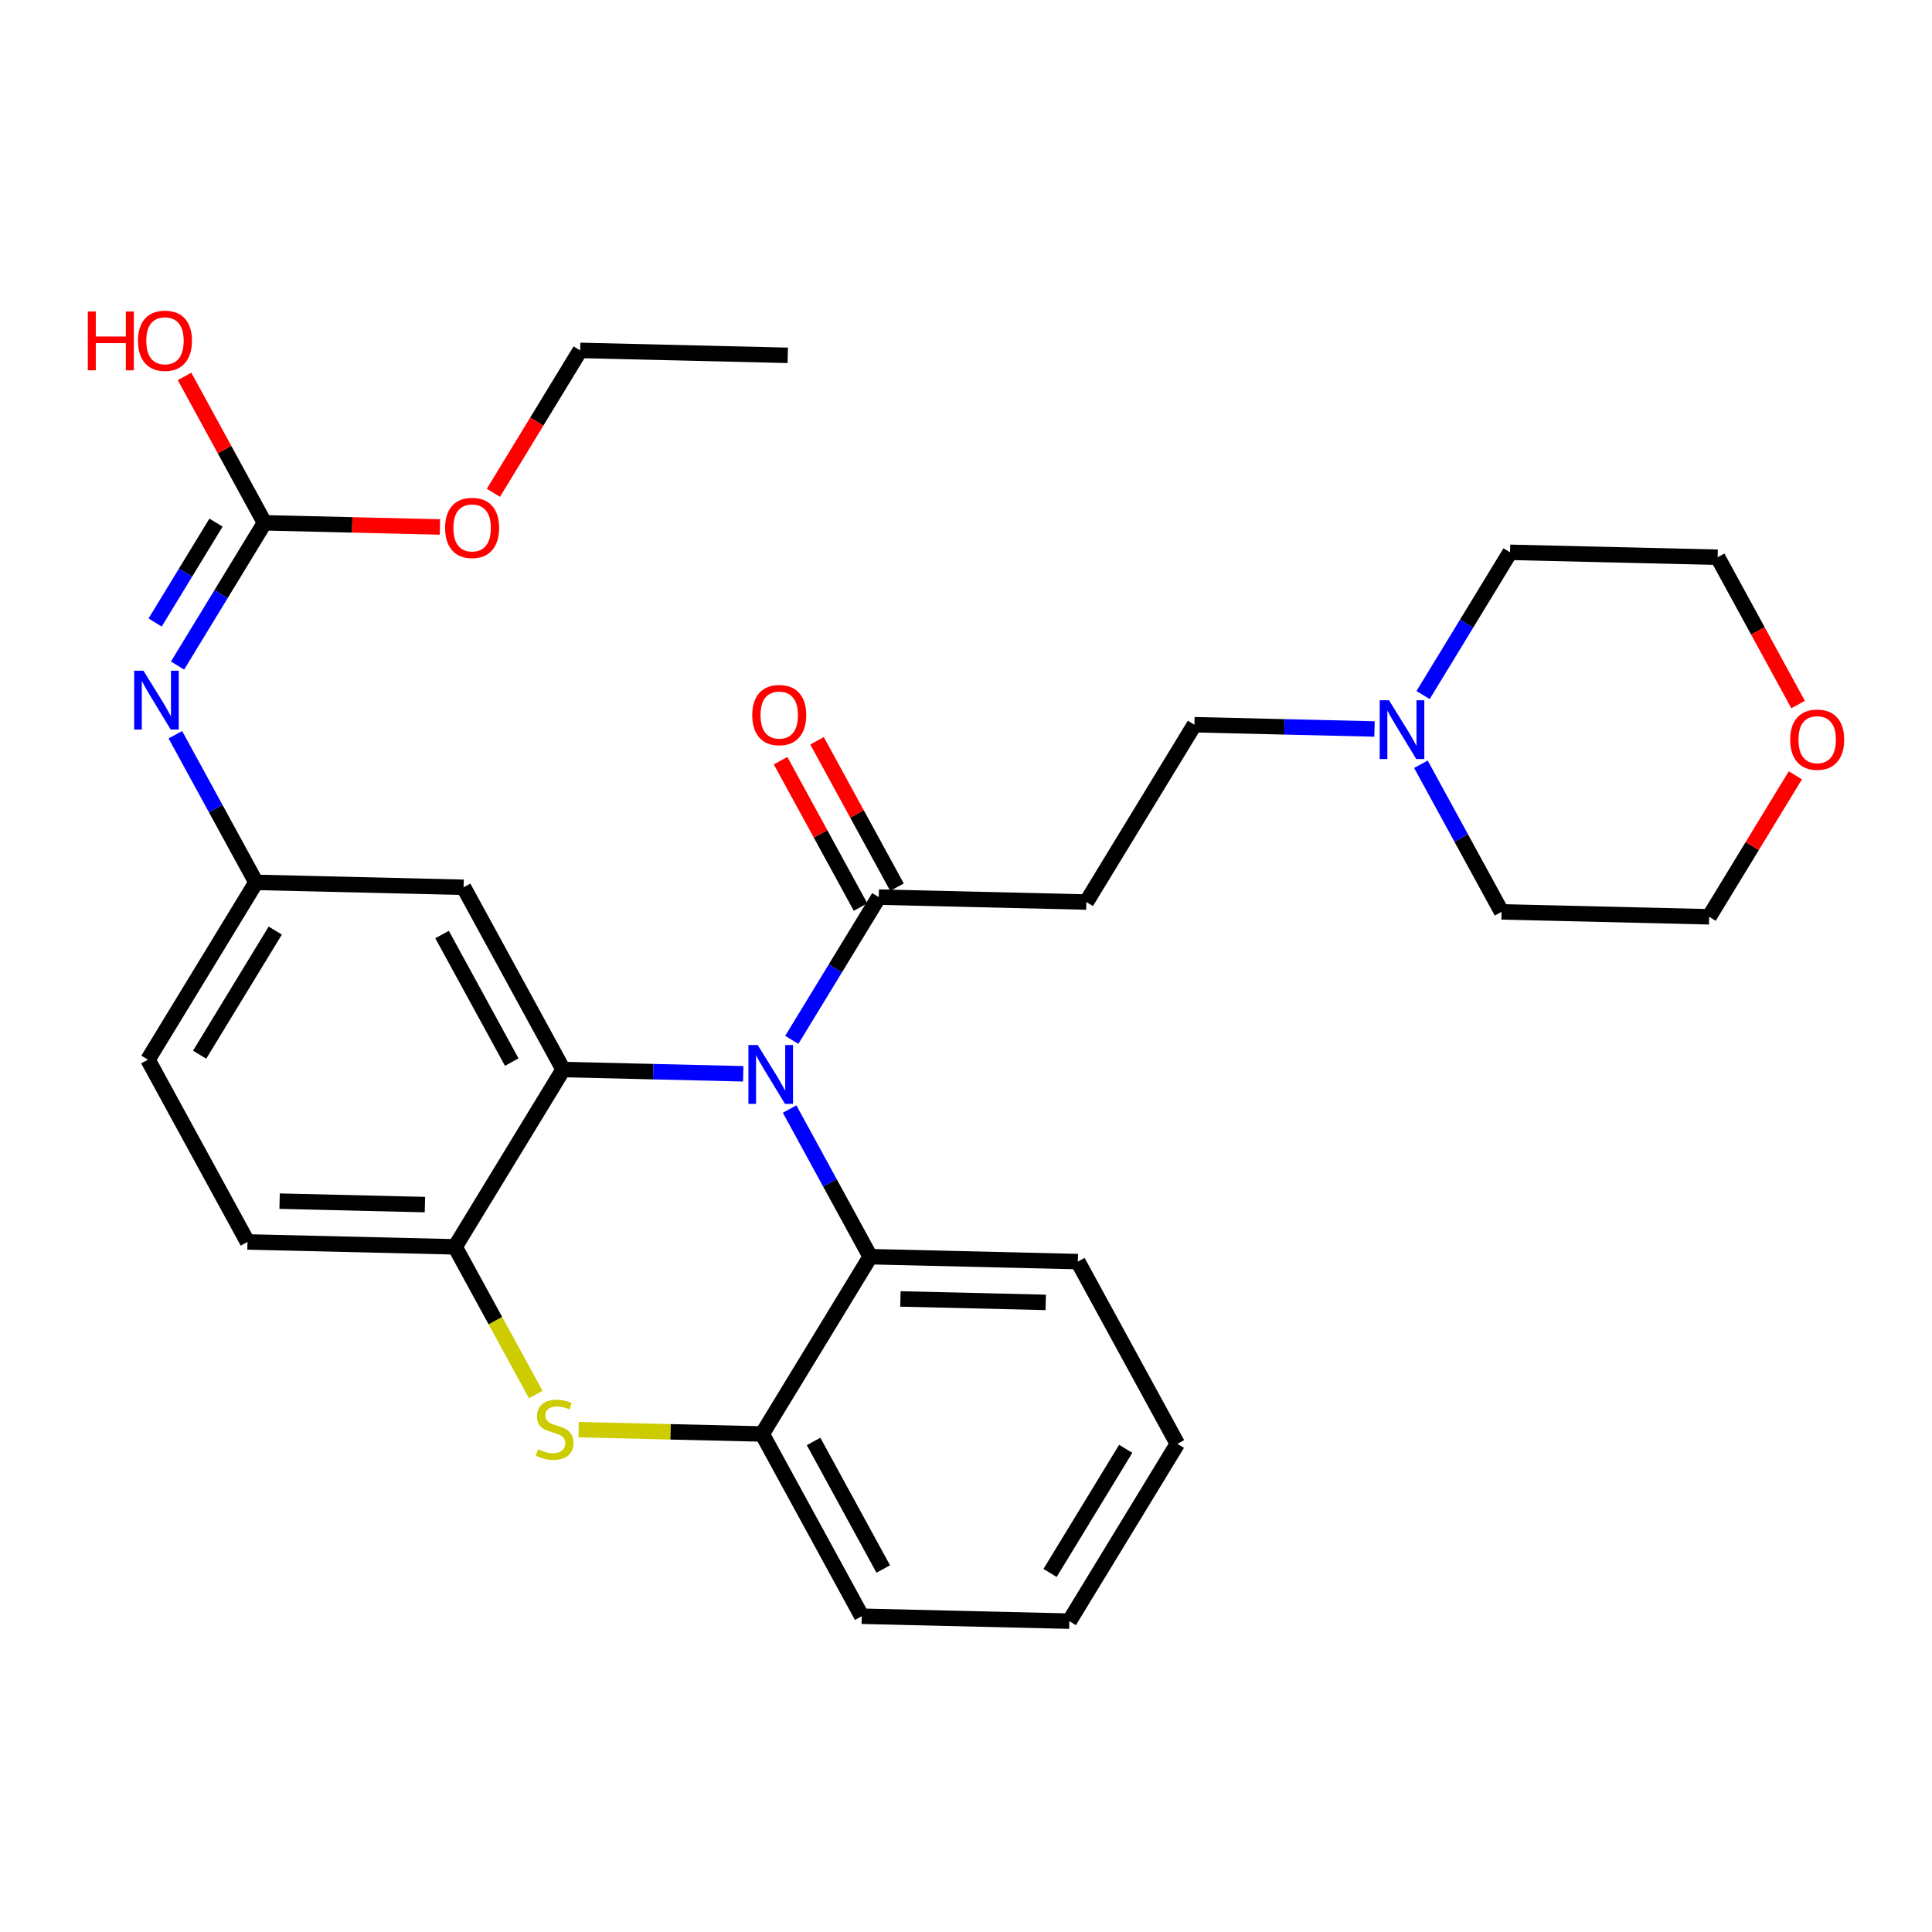 <?xml version='1.0' encoding='iso-8859-1'?>
<svg version='1.1' baseProfile='full'
              xmlns='http://www.w3.org/2000/svg'
                      xmlns:rdkit='http://www.rdkit.org/xml'
                      xmlns:xlink='http://www.w3.org/1999/xlink'
                  xml:space='preserve'
width='250px' height='250px' viewBox='0 0 250 250'>
<!-- END OF HEADER -->
<rect style='opacity:1.0;fill:#FFFFFF;stroke:none' width='250' height='250' x='0' y='0'> </rect>
<path class='bond-0 atom-0 atom-1' d='M 101.935,45.98 L 75.073,45.343' style='fill:none;fill-rule:evenodd;stroke:#000000;stroke-width:2.0px;stroke-linecap:butt;stroke-linejoin:miter;stroke-opacity:1' />
<path class='bond-1 atom-1 atom-28' d='M 75.073,45.343 L 69.459,54.556' style='fill:none;fill-rule:evenodd;stroke:#000000;stroke-width:2.0px;stroke-linecap:butt;stroke-linejoin:miter;stroke-opacity:1' />
<path class='bond-1 atom-1 atom-28' d='M 69.459,54.556 L 63.845,63.769' style='fill:none;fill-rule:evenodd;stroke:#FF0000;stroke-width:2.0px;stroke-linecap:butt;stroke-linejoin:miter;stroke-opacity:1' />
<path class='bond-2 atom-2 atom-3' d='M 152.352,186.832 L 138.37,209.777' style='fill:none;fill-rule:evenodd;stroke:#000000;stroke-width:2.0px;stroke-linecap:butt;stroke-linejoin:miter;stroke-opacity:1' />
<path class='bond-2 atom-2 atom-3' d='M 145.666,187.478 L 135.878,203.539' style='fill:none;fill-rule:evenodd;stroke:#000000;stroke-width:2.0px;stroke-linecap:butt;stroke-linejoin:miter;stroke-opacity:1' />
<path class='bond-3 atom-2 atom-4' d='M 152.352,186.832 L 139.472,163.251' style='fill:none;fill-rule:evenodd;stroke:#000000;stroke-width:2.0px;stroke-linecap:butt;stroke-linejoin:miter;stroke-opacity:1' />
<path class='bond-4 atom-3 atom-5' d='M 138.37,209.777 L 111.508,209.141' style='fill:none;fill-rule:evenodd;stroke:#000000;stroke-width:2.0px;stroke-linecap:butt;stroke-linejoin:miter;stroke-opacity:1' />
<path class='bond-5 atom-4 atom-16' d='M 139.472,163.251 L 112.61,162.614' style='fill:none;fill-rule:evenodd;stroke:#000000;stroke-width:2.0px;stroke-linecap:butt;stroke-linejoin:miter;stroke-opacity:1' />
<path class='bond-5 atom-4 atom-16' d='M 135.316,168.528 L 116.512,168.082' style='fill:none;fill-rule:evenodd;stroke:#000000;stroke-width:2.0px;stroke-linecap:butt;stroke-linejoin:miter;stroke-opacity:1' />
<path class='bond-6 atom-5 atom-18' d='M 111.508,209.141 L 98.628,185.559' style='fill:none;fill-rule:evenodd;stroke:#000000;stroke-width:2.0px;stroke-linecap:butt;stroke-linejoin:miter;stroke-opacity:1' />
<path class='bond-6 atom-5 atom-18' d='M 114.292,203.028 L 105.276,186.521' style='fill:none;fill-rule:evenodd;stroke:#000000;stroke-width:2.0px;stroke-linecap:butt;stroke-linejoin:miter;stroke-opacity:1' />
<path class='bond-7 atom-6 atom-7' d='M 19.144,137.124 L 32.024,160.705' style='fill:none;fill-rule:evenodd;stroke:#000000;stroke-width:2.0px;stroke-linecap:butt;stroke-linejoin:miter;stroke-opacity:1' />
<path class='bond-8 atom-6 atom-15' d='M 19.144,137.124 L 33.126,114.178' style='fill:none;fill-rule:evenodd;stroke:#000000;stroke-width:2.0px;stroke-linecap:butt;stroke-linejoin:miter;stroke-opacity:1' />
<path class='bond-8 atom-6 atom-15' d='M 25.83,136.478 L 35.618,120.417' style='fill:none;fill-rule:evenodd;stroke:#000000;stroke-width:2.0px;stroke-linecap:butt;stroke-linejoin:miter;stroke-opacity:1' />
<path class='bond-9 atom-7 atom-19' d='M 32.024,160.705 L 58.886,161.342' style='fill:none;fill-rule:evenodd;stroke:#000000;stroke-width:2.0px;stroke-linecap:butt;stroke-linejoin:miter;stroke-opacity:1' />
<path class='bond-9 atom-7 atom-19' d='M 36.18,155.428 L 54.984,155.874' style='fill:none;fill-rule:evenodd;stroke:#000000;stroke-width:2.0px;stroke-linecap:butt;stroke-linejoin:miter;stroke-opacity:1' />
<path class='bond-10 atom-8 atom-9' d='M 140.575,116.724 L 154.557,93.779' style='fill:none;fill-rule:evenodd;stroke:#000000;stroke-width:2.0px;stroke-linecap:butt;stroke-linejoin:miter;stroke-opacity:1' />
<path class='bond-11 atom-8 atom-20' d='M 140.575,116.724 L 113.712,116.088' style='fill:none;fill-rule:evenodd;stroke:#000000;stroke-width:2.0px;stroke-linecap:butt;stroke-linejoin:miter;stroke-opacity:1' />
<path class='bond-12 atom-9 atom-23' d='M 154.557,93.779 L 166.209,94.055' style='fill:none;fill-rule:evenodd;stroke:#000000;stroke-width:2.0px;stroke-linecap:butt;stroke-linejoin:miter;stroke-opacity:1' />
<path class='bond-12 atom-9 atom-23' d='M 166.209,94.055 L 177.861,94.331' style='fill:none;fill-rule:evenodd;stroke:#0000FF;stroke-width:2.0px;stroke-linecap:butt;stroke-linejoin:miter;stroke-opacity:1' />
<path class='bond-13 atom-10 atom-12' d='M 195.401,71.47 L 222.263,72.107' style='fill:none;fill-rule:evenodd;stroke:#000000;stroke-width:2.0px;stroke-linecap:butt;stroke-linejoin:miter;stroke-opacity:1' />
<path class='bond-14 atom-10 atom-23' d='M 195.401,71.47 L 189.774,80.705' style='fill:none;fill-rule:evenodd;stroke:#000000;stroke-width:2.0px;stroke-linecap:butt;stroke-linejoin:miter;stroke-opacity:1' />
<path class='bond-14 atom-10 atom-23' d='M 189.774,80.705 L 184.147,89.939' style='fill:none;fill-rule:evenodd;stroke:#0000FF;stroke-width:2.0px;stroke-linecap:butt;stroke-linejoin:miter;stroke-opacity:1' />
<path class='bond-15 atom-11 atom-13' d='M 194.299,117.997 L 221.161,118.633' style='fill:none;fill-rule:evenodd;stroke:#000000;stroke-width:2.0px;stroke-linecap:butt;stroke-linejoin:miter;stroke-opacity:1' />
<path class='bond-16 atom-11 atom-23' d='M 194.299,117.997 L 189.081,108.444' style='fill:none;fill-rule:evenodd;stroke:#000000;stroke-width:2.0px;stroke-linecap:butt;stroke-linejoin:miter;stroke-opacity:1' />
<path class='bond-16 atom-11 atom-23' d='M 189.081,108.444 L 183.864,98.892' style='fill:none;fill-rule:evenodd;stroke:#0000FF;stroke-width:2.0px;stroke-linecap:butt;stroke-linejoin:miter;stroke-opacity:1' />
<path class='bond-17 atom-12 atom-27' d='M 222.263,72.107 L 227.469,81.638' style='fill:none;fill-rule:evenodd;stroke:#000000;stroke-width:2.0px;stroke-linecap:butt;stroke-linejoin:miter;stroke-opacity:1' />
<path class='bond-17 atom-12 atom-27' d='M 227.469,81.638 L 232.675,91.169' style='fill:none;fill-rule:evenodd;stroke:#FF0000;stroke-width:2.0px;stroke-linecap:butt;stroke-linejoin:miter;stroke-opacity:1' />
<path class='bond-18 atom-13 atom-27' d='M 221.161,118.633 L 226.739,109.48' style='fill:none;fill-rule:evenodd;stroke:#000000;stroke-width:2.0px;stroke-linecap:butt;stroke-linejoin:miter;stroke-opacity:1' />
<path class='bond-18 atom-13 atom-27' d='M 226.739,109.48 L 232.317,100.326' style='fill:none;fill-rule:evenodd;stroke:#FF0000;stroke-width:2.0px;stroke-linecap:butt;stroke-linejoin:miter;stroke-opacity:1' />
<path class='bond-19 atom-14 atom-15' d='M 59.988,114.815 L 33.126,114.178' style='fill:none;fill-rule:evenodd;stroke:#000000;stroke-width:2.0px;stroke-linecap:butt;stroke-linejoin:miter;stroke-opacity:1' />
<path class='bond-20 atom-14 atom-17' d='M 59.988,114.815 L 72.868,138.396' style='fill:none;fill-rule:evenodd;stroke:#000000;stroke-width:2.0px;stroke-linecap:butt;stroke-linejoin:miter;stroke-opacity:1' />
<path class='bond-20 atom-14 atom-17' d='M 57.204,120.928 L 66.22,137.435' style='fill:none;fill-rule:evenodd;stroke:#000000;stroke-width:2.0px;stroke-linecap:butt;stroke-linejoin:miter;stroke-opacity:1' />
<path class='bond-21 atom-15 atom-22' d='M 33.126,114.178 L 27.909,104.626' style='fill:none;fill-rule:evenodd;stroke:#000000;stroke-width:2.0px;stroke-linecap:butt;stroke-linejoin:miter;stroke-opacity:1' />
<path class='bond-21 atom-15 atom-22' d='M 27.909,104.626 L 22.691,95.073' style='fill:none;fill-rule:evenodd;stroke:#0000FF;stroke-width:2.0px;stroke-linecap:butt;stroke-linejoin:miter;stroke-opacity:1' />
<path class='bond-22 atom-16 atom-18' d='M 112.61,162.614 L 98.628,185.559' style='fill:none;fill-rule:evenodd;stroke:#000000;stroke-width:2.0px;stroke-linecap:butt;stroke-linejoin:miter;stroke-opacity:1' />
<path class='bond-23 atom-16 atom-24' d='M 112.61,162.614 L 107.393,153.062' style='fill:none;fill-rule:evenodd;stroke:#000000;stroke-width:2.0px;stroke-linecap:butt;stroke-linejoin:miter;stroke-opacity:1' />
<path class='bond-23 atom-16 atom-24' d='M 107.393,153.062 L 102.175,143.509' style='fill:none;fill-rule:evenodd;stroke:#0000FF;stroke-width:2.0px;stroke-linecap:butt;stroke-linejoin:miter;stroke-opacity:1' />
<path class='bond-24 atom-17 atom-19' d='M 72.868,138.396 L 58.886,161.342' style='fill:none;fill-rule:evenodd;stroke:#000000;stroke-width:2.0px;stroke-linecap:butt;stroke-linejoin:miter;stroke-opacity:1' />
<path class='bond-25 atom-17 atom-24' d='M 72.868,138.396 L 84.52,138.672' style='fill:none;fill-rule:evenodd;stroke:#000000;stroke-width:2.0px;stroke-linecap:butt;stroke-linejoin:miter;stroke-opacity:1' />
<path class='bond-25 atom-17 atom-24' d='M 84.52,138.672 L 96.173,138.949' style='fill:none;fill-rule:evenodd;stroke:#0000FF;stroke-width:2.0px;stroke-linecap:butt;stroke-linejoin:miter;stroke-opacity:1' />
<path class='bond-26 atom-18 atom-29' d='M 98.628,185.559 L 86.753,185.278' style='fill:none;fill-rule:evenodd;stroke:#000000;stroke-width:2.0px;stroke-linecap:butt;stroke-linejoin:miter;stroke-opacity:1' />
<path class='bond-26 atom-18 atom-29' d='M 86.753,185.278 L 74.877,184.997' style='fill:none;fill-rule:evenodd;stroke:#CCCC00;stroke-width:2.0px;stroke-linecap:butt;stroke-linejoin:miter;stroke-opacity:1' />
<path class='bond-27 atom-19 atom-29' d='M 58.886,161.342 L 64.106,170.899' style='fill:none;fill-rule:evenodd;stroke:#000000;stroke-width:2.0px;stroke-linecap:butt;stroke-linejoin:miter;stroke-opacity:1' />
<path class='bond-27 atom-19 atom-29' d='M 64.106,170.899 L 69.327,180.457' style='fill:none;fill-rule:evenodd;stroke:#CCCC00;stroke-width:2.0px;stroke-linecap:butt;stroke-linejoin:miter;stroke-opacity:1' />
<path class='bond-28 atom-20 atom-24' d='M 113.712,116.088 L 108.085,125.322' style='fill:none;fill-rule:evenodd;stroke:#000000;stroke-width:2.0px;stroke-linecap:butt;stroke-linejoin:miter;stroke-opacity:1' />
<path class='bond-28 atom-20 atom-24' d='M 108.085,125.322 L 102.458,134.556' style='fill:none;fill-rule:evenodd;stroke:#0000FF;stroke-width:2.0px;stroke-linecap:butt;stroke-linejoin:miter;stroke-opacity:1' />
<path class='bond-29 atom-20 atom-25' d='M 116.071,114.8 L 110.897,105.328' style='fill:none;fill-rule:evenodd;stroke:#000000;stroke-width:2.0px;stroke-linecap:butt;stroke-linejoin:miter;stroke-opacity:1' />
<path class='bond-29 atom-20 atom-25' d='M 110.897,105.328 L 105.724,95.856' style='fill:none;fill-rule:evenodd;stroke:#FF0000;stroke-width:2.0px;stroke-linecap:butt;stroke-linejoin:miter;stroke-opacity:1' />
<path class='bond-29 atom-20 atom-25' d='M 111.354,117.376 L 106.181,107.904' style='fill:none;fill-rule:evenodd;stroke:#000000;stroke-width:2.0px;stroke-linecap:butt;stroke-linejoin:miter;stroke-opacity:1' />
<path class='bond-29 atom-20 atom-25' d='M 106.181,107.904 L 101.007,98.432' style='fill:none;fill-rule:evenodd;stroke:#FF0000;stroke-width:2.0px;stroke-linecap:butt;stroke-linejoin:miter;stroke-opacity:1' />
<path class='bond-30 atom-21 atom-22' d='M 34.228,67.652 L 28.601,76.886' style='fill:none;fill-rule:evenodd;stroke:#000000;stroke-width:2.0px;stroke-linecap:butt;stroke-linejoin:miter;stroke-opacity:1' />
<path class='bond-30 atom-21 atom-22' d='M 28.601,76.886 L 22.974,86.121' style='fill:none;fill-rule:evenodd;stroke:#0000FF;stroke-width:2.0px;stroke-linecap:butt;stroke-linejoin:miter;stroke-opacity:1' />
<path class='bond-30 atom-21 atom-22' d='M 27.951,67.626 L 24.012,74.09' style='fill:none;fill-rule:evenodd;stroke:#000000;stroke-width:2.0px;stroke-linecap:butt;stroke-linejoin:miter;stroke-opacity:1' />
<path class='bond-30 atom-21 atom-22' d='M 24.012,74.09 L 20.073,80.554' style='fill:none;fill-rule:evenodd;stroke:#0000FF;stroke-width:2.0px;stroke-linecap:butt;stroke-linejoin:miter;stroke-opacity:1' />
<path class='bond-31 atom-21 atom-26' d='M 34.228,67.652 L 29.055,58.18' style='fill:none;fill-rule:evenodd;stroke:#000000;stroke-width:2.0px;stroke-linecap:butt;stroke-linejoin:miter;stroke-opacity:1' />
<path class='bond-31 atom-21 atom-26' d='M 29.055,58.18 L 23.881,48.708' style='fill:none;fill-rule:evenodd;stroke:#FF0000;stroke-width:2.0px;stroke-linecap:butt;stroke-linejoin:miter;stroke-opacity:1' />
<path class='bond-32 atom-21 atom-28' d='M 34.228,67.652 L 45.577,67.921' style='fill:none;fill-rule:evenodd;stroke:#000000;stroke-width:2.0px;stroke-linecap:butt;stroke-linejoin:miter;stroke-opacity:1' />
<path class='bond-32 atom-21 atom-28' d='M 45.577,67.921 L 56.926,68.19' style='fill:none;fill-rule:evenodd;stroke:#FF0000;stroke-width:2.0px;stroke-linecap:butt;stroke-linejoin:miter;stroke-opacity:1' />
<path  class='atom-22' d='M 18.564 86.792
L 21.058 90.823
Q 21.305 91.22, 21.703 91.941
Q 22.1 92.661, 22.122 92.704
L 22.122 86.792
L 23.132 86.792
L 23.132 94.402
L 22.089 94.402
L 19.413 89.995
Q 19.102 89.479, 18.768 88.888
Q 18.446 88.297, 18.349 88.114
L 18.349 94.402
L 17.36 94.402
L 17.36 86.792
L 18.564 86.792
' fill='#0000FF'/>
<path  class='atom-23' d='M 179.737 90.611
L 182.23 94.641
Q 182.478 95.039, 182.875 95.759
Q 183.273 96.479, 183.295 96.522
L 183.295 90.611
L 184.305 90.611
L 184.305 98.22
L 183.262 98.22
L 180.586 93.814
Q 180.274 93.298, 179.941 92.707
Q 179.619 92.115, 179.522 91.933
L 179.522 98.22
L 178.533 98.22
L 178.533 90.611
L 179.737 90.611
' fill='#0000FF'/>
<path  class='atom-24' d='M 98.048 135.228
L 100.542 139.259
Q 100.789 139.656, 101.187 140.376
Q 101.584 141.096, 101.606 141.139
L 101.606 135.228
L 102.616 135.228
L 102.616 142.838
L 101.574 142.838
L 98.897 138.431
Q 98.586 137.915, 98.252 137.324
Q 97.93 136.733, 97.833 136.55
L 97.833 142.838
L 96.844 142.838
L 96.844 135.228
L 98.048 135.228
' fill='#0000FF'/>
<path  class='atom-25' d='M 97.34 92.528
Q 97.34 90.701, 98.242 89.68
Q 99.145 88.659, 100.833 88.659
Q 102.52 88.659, 103.423 89.68
Q 104.326 90.701, 104.326 92.528
Q 104.326 94.376, 103.412 95.43
Q 102.498 96.472, 100.833 96.472
Q 99.156 96.472, 98.242 95.43
Q 97.34 94.387, 97.34 92.528
M 100.833 95.612
Q 101.993 95.612, 102.617 94.838
Q 103.251 94.054, 103.251 92.528
Q 103.251 91.034, 102.617 90.281
Q 101.993 89.518, 100.833 89.518
Q 99.672 89.518, 99.038 90.271
Q 98.414 91.023, 98.414 92.528
Q 98.414 94.065, 99.038 94.838
Q 99.672 95.612, 100.833 95.612
' fill='#FF0000'/>
<path  class='atom-26' d='M 11.364 40.309
L 12.395 40.309
L 12.395 43.544
L 16.286 43.544
L 16.286 40.309
L 17.318 40.309
L 17.318 47.918
L 16.286 47.918
L 16.286 44.404
L 12.395 44.404
L 12.395 47.918
L 11.364 47.918
L 11.364 40.309
' fill='#FF0000'/>
<path  class='atom-26' d='M 17.855 44.092
Q 17.855 42.265, 18.758 41.244
Q 19.661 40.223, 21.348 40.223
Q 23.036 40.223, 23.939 41.244
Q 24.841 42.265, 24.841 44.092
Q 24.841 45.941, 23.928 46.994
Q 23.014 48.036, 21.348 48.036
Q 19.672 48.036, 18.758 46.994
Q 17.855 45.951, 17.855 44.092
M 21.348 47.176
Q 22.509 47.176, 23.133 46.403
Q 23.767 45.618, 23.767 44.092
Q 23.767 42.598, 23.133 41.846
Q 22.509 41.083, 21.348 41.083
Q 20.188 41.083, 19.553 41.835
Q 18.93 42.587, 18.93 44.092
Q 18.93 45.629, 19.553 46.403
Q 20.188 47.176, 21.348 47.176
' fill='#FF0000'/>
<path  class='atom-27' d='M 231.65 95.71
Q 231.65 93.883, 232.553 92.862
Q 233.456 91.841, 235.143 91.841
Q 236.831 91.841, 237.734 92.862
Q 238.636 93.883, 238.636 95.71
Q 238.636 97.558, 237.723 98.612
Q 236.809 99.654, 235.143 99.654
Q 233.467 99.654, 232.553 98.612
Q 231.65 97.569, 231.65 95.71
M 235.143 98.794
Q 236.304 98.794, 236.927 98.021
Q 237.562 97.236, 237.562 95.71
Q 237.562 94.216, 236.927 93.463
Q 236.304 92.7, 235.143 92.7
Q 233.983 92.7, 233.348 93.453
Q 232.725 94.205, 232.725 95.71
Q 232.725 97.247, 233.348 98.021
Q 233.983 98.794, 235.143 98.794
' fill='#FF0000'/>
<path  class='atom-28' d='M 57.597 68.31
Q 57.597 66.483, 58.5 65.462
Q 59.403 64.441, 61.09 64.441
Q 62.778 64.441, 63.681 65.462
Q 64.584 66.483, 64.584 68.31
Q 64.584 70.158, 63.67 71.212
Q 62.756 72.254, 61.09 72.254
Q 59.414 72.254, 58.5 71.212
Q 57.597 70.169, 57.597 68.31
M 61.09 71.394
Q 62.251 71.394, 62.875 70.621
Q 63.509 69.836, 63.509 68.31
Q 63.509 66.816, 62.875 66.064
Q 62.251 65.3, 61.09 65.3
Q 59.93 65.3, 59.296 66.053
Q 58.672 66.805, 58.672 68.31
Q 58.672 69.847, 59.296 70.621
Q 59.93 71.394, 61.09 71.394
' fill='#FF0000'/>
<path  class='atom-29' d='M 69.616 187.535
Q 69.702 187.567, 70.057 187.717
Q 70.412 187.868, 70.799 187.965
Q 71.196 188.051, 71.583 188.051
Q 72.303 188.051, 72.722 187.707
Q 73.141 187.352, 73.141 186.739
Q 73.141 186.32, 72.927 186.062
Q 72.722 185.804, 72.4 185.665
Q 72.078 185.525, 71.54 185.364
Q 70.863 185.159, 70.455 184.966
Q 70.057 184.773, 69.767 184.364
Q 69.487 183.956, 69.487 183.268
Q 69.487 182.311, 70.132 181.72
Q 70.788 181.129, 72.078 181.129
Q 72.959 181.129, 73.958 181.548
L 73.711 182.376
Q 72.798 182, 72.11 182
Q 71.368 182, 70.96 182.311
Q 70.551 182.612, 70.562 183.139
Q 70.562 183.547, 70.766 183.794
Q 70.981 184.042, 71.282 184.181
Q 71.594 184.321, 72.11 184.482
Q 72.798 184.697, 73.206 184.912
Q 73.615 185.127, 73.905 185.568
Q 74.206 185.998, 74.206 186.739
Q 74.206 187.793, 73.496 188.362
Q 72.798 188.921, 71.626 188.921
Q 70.949 188.921, 70.433 188.771
Q 69.928 188.631, 69.326 188.384
L 69.616 187.535
' fill='#CCCC00'/>
</svg>

